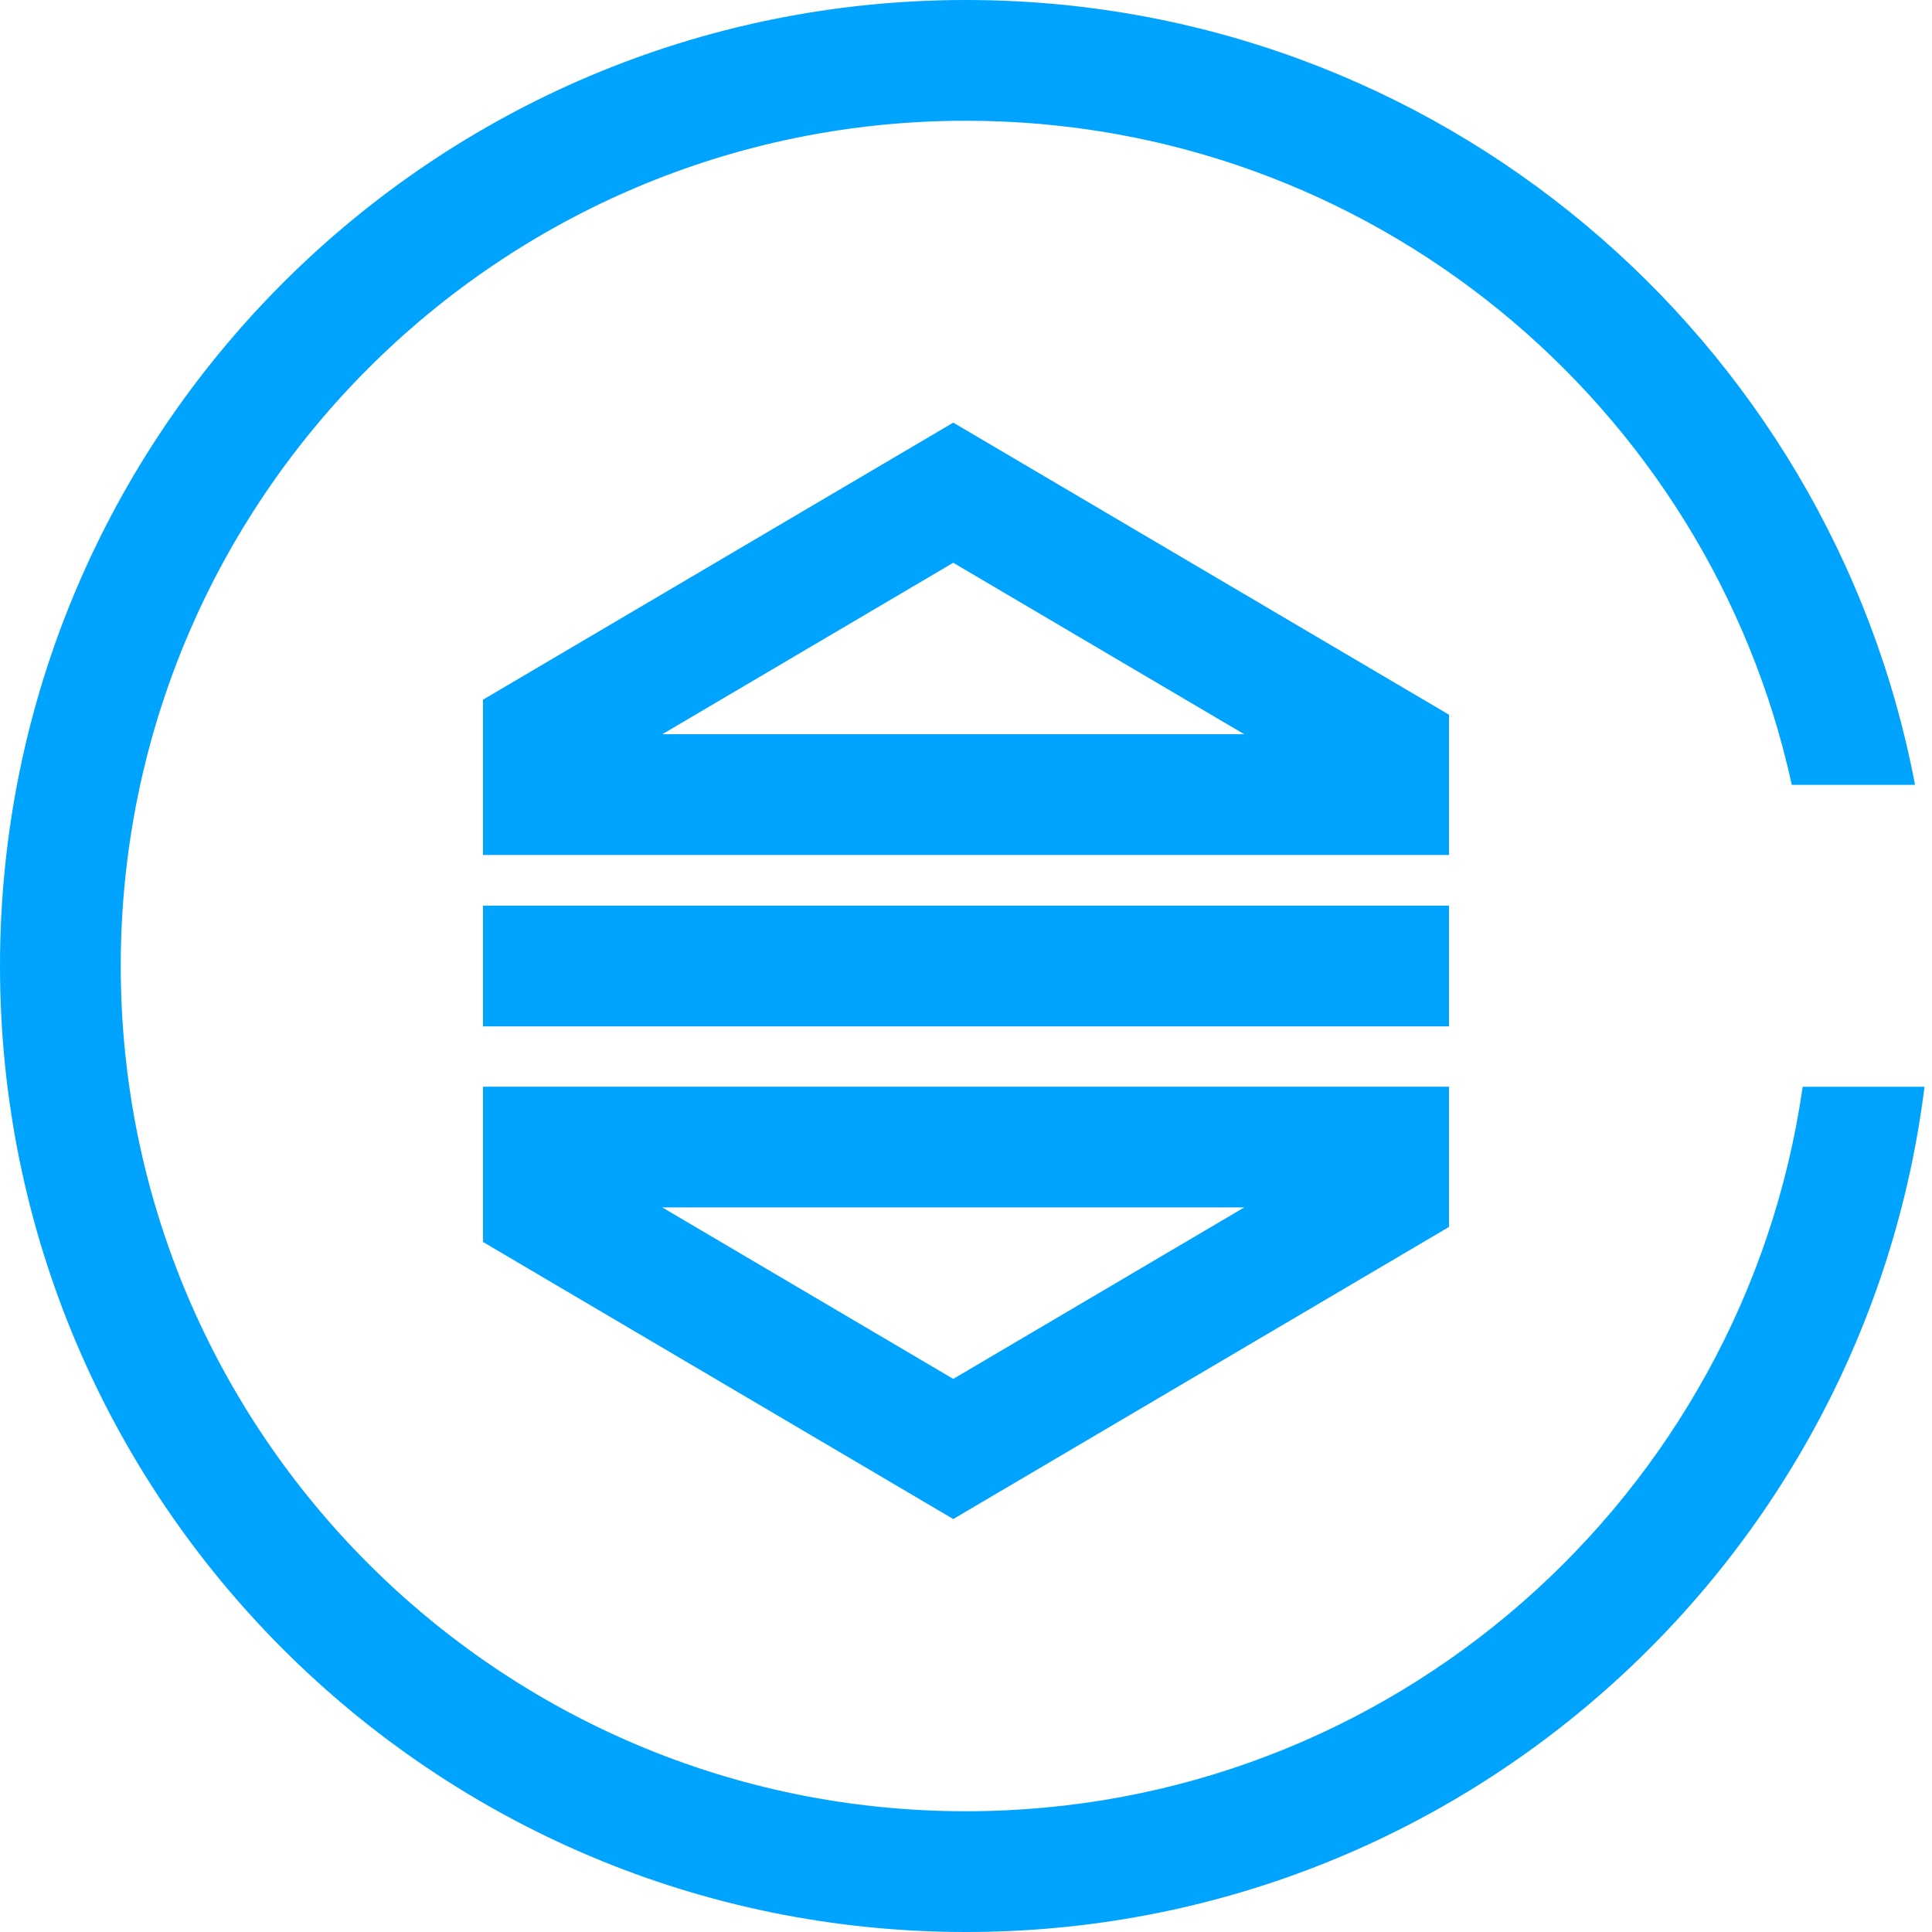 <?xml version="1.0" encoding="UTF-8"?>
<svg width="32px" height="32px" viewBox="0 0 32 32" version="1.1" xmlns="http://www.w3.org/2000/svg" xmlns:xlink="http://www.w3.org/1999/xlink">
    <!-- Generator: Sketch 51.1 (57501) - http://www.bohemiancoding.com/sketch -->
    <title>云服务器</title>
    <desc>Created with Sketch.</desc>
    <defs></defs>
    <g id="Welcome" stroke="none" stroke-width="1" fill="none" fill-rule="evenodd">
        <g id="Desktop-HD" transform="translate(-405, -31)" fill="#00A4FF">
            <g id="计算" transform="translate(83, 31)">
                <g id="容器实例服务" transform="translate(322, 0)">
                    <path d="M31.719,13 L29.678,13 C28.305,6.71 22.702,2 16,2 C8.268,2 2,8.268 2,16 C2,23.732 8.268,30 16,30 C23.053,30 28.887,24.785 29.858,18 L31.876,18 C30.892,25.893 24.159,32 16,32 C7.163,32 0,24.837 0,16 C0,7.163 7.163,0 16,0 C23.811,0 30.315,5.598 31.719,13 Z" id="Combined-Shape" fill-rule="nonzero"></path>
                    <path d="M8,14.161 L8,11.589 L15.789,7 L24,11.838 L24,14.161 L8,14.161 Z M10.97,12.161 L20.608,12.161 L15.789,9.321 L10.97,12.161 Z" id="Combined-Shape" fill-rule="nonzero"></path>
                    <path d="M8,25.161 L8,22.589 L15.789,18 L24,22.838 L24,25.161 L8,25.161 Z M10.97,23.161 L20.608,23.161 L15.789,20.321 L10.97,23.161 Z" id="Combined-Shape-Copy-8" fill-rule="nonzero" transform="translate(16, 21.58) scale(1, -1) translate(-16, -21.58) "></path>
                    <rect id="Rectangle-147" x="8" y="15" width="16" height="2"></rect>
                </g>
            </g>
        </g>
    </g>
</svg>